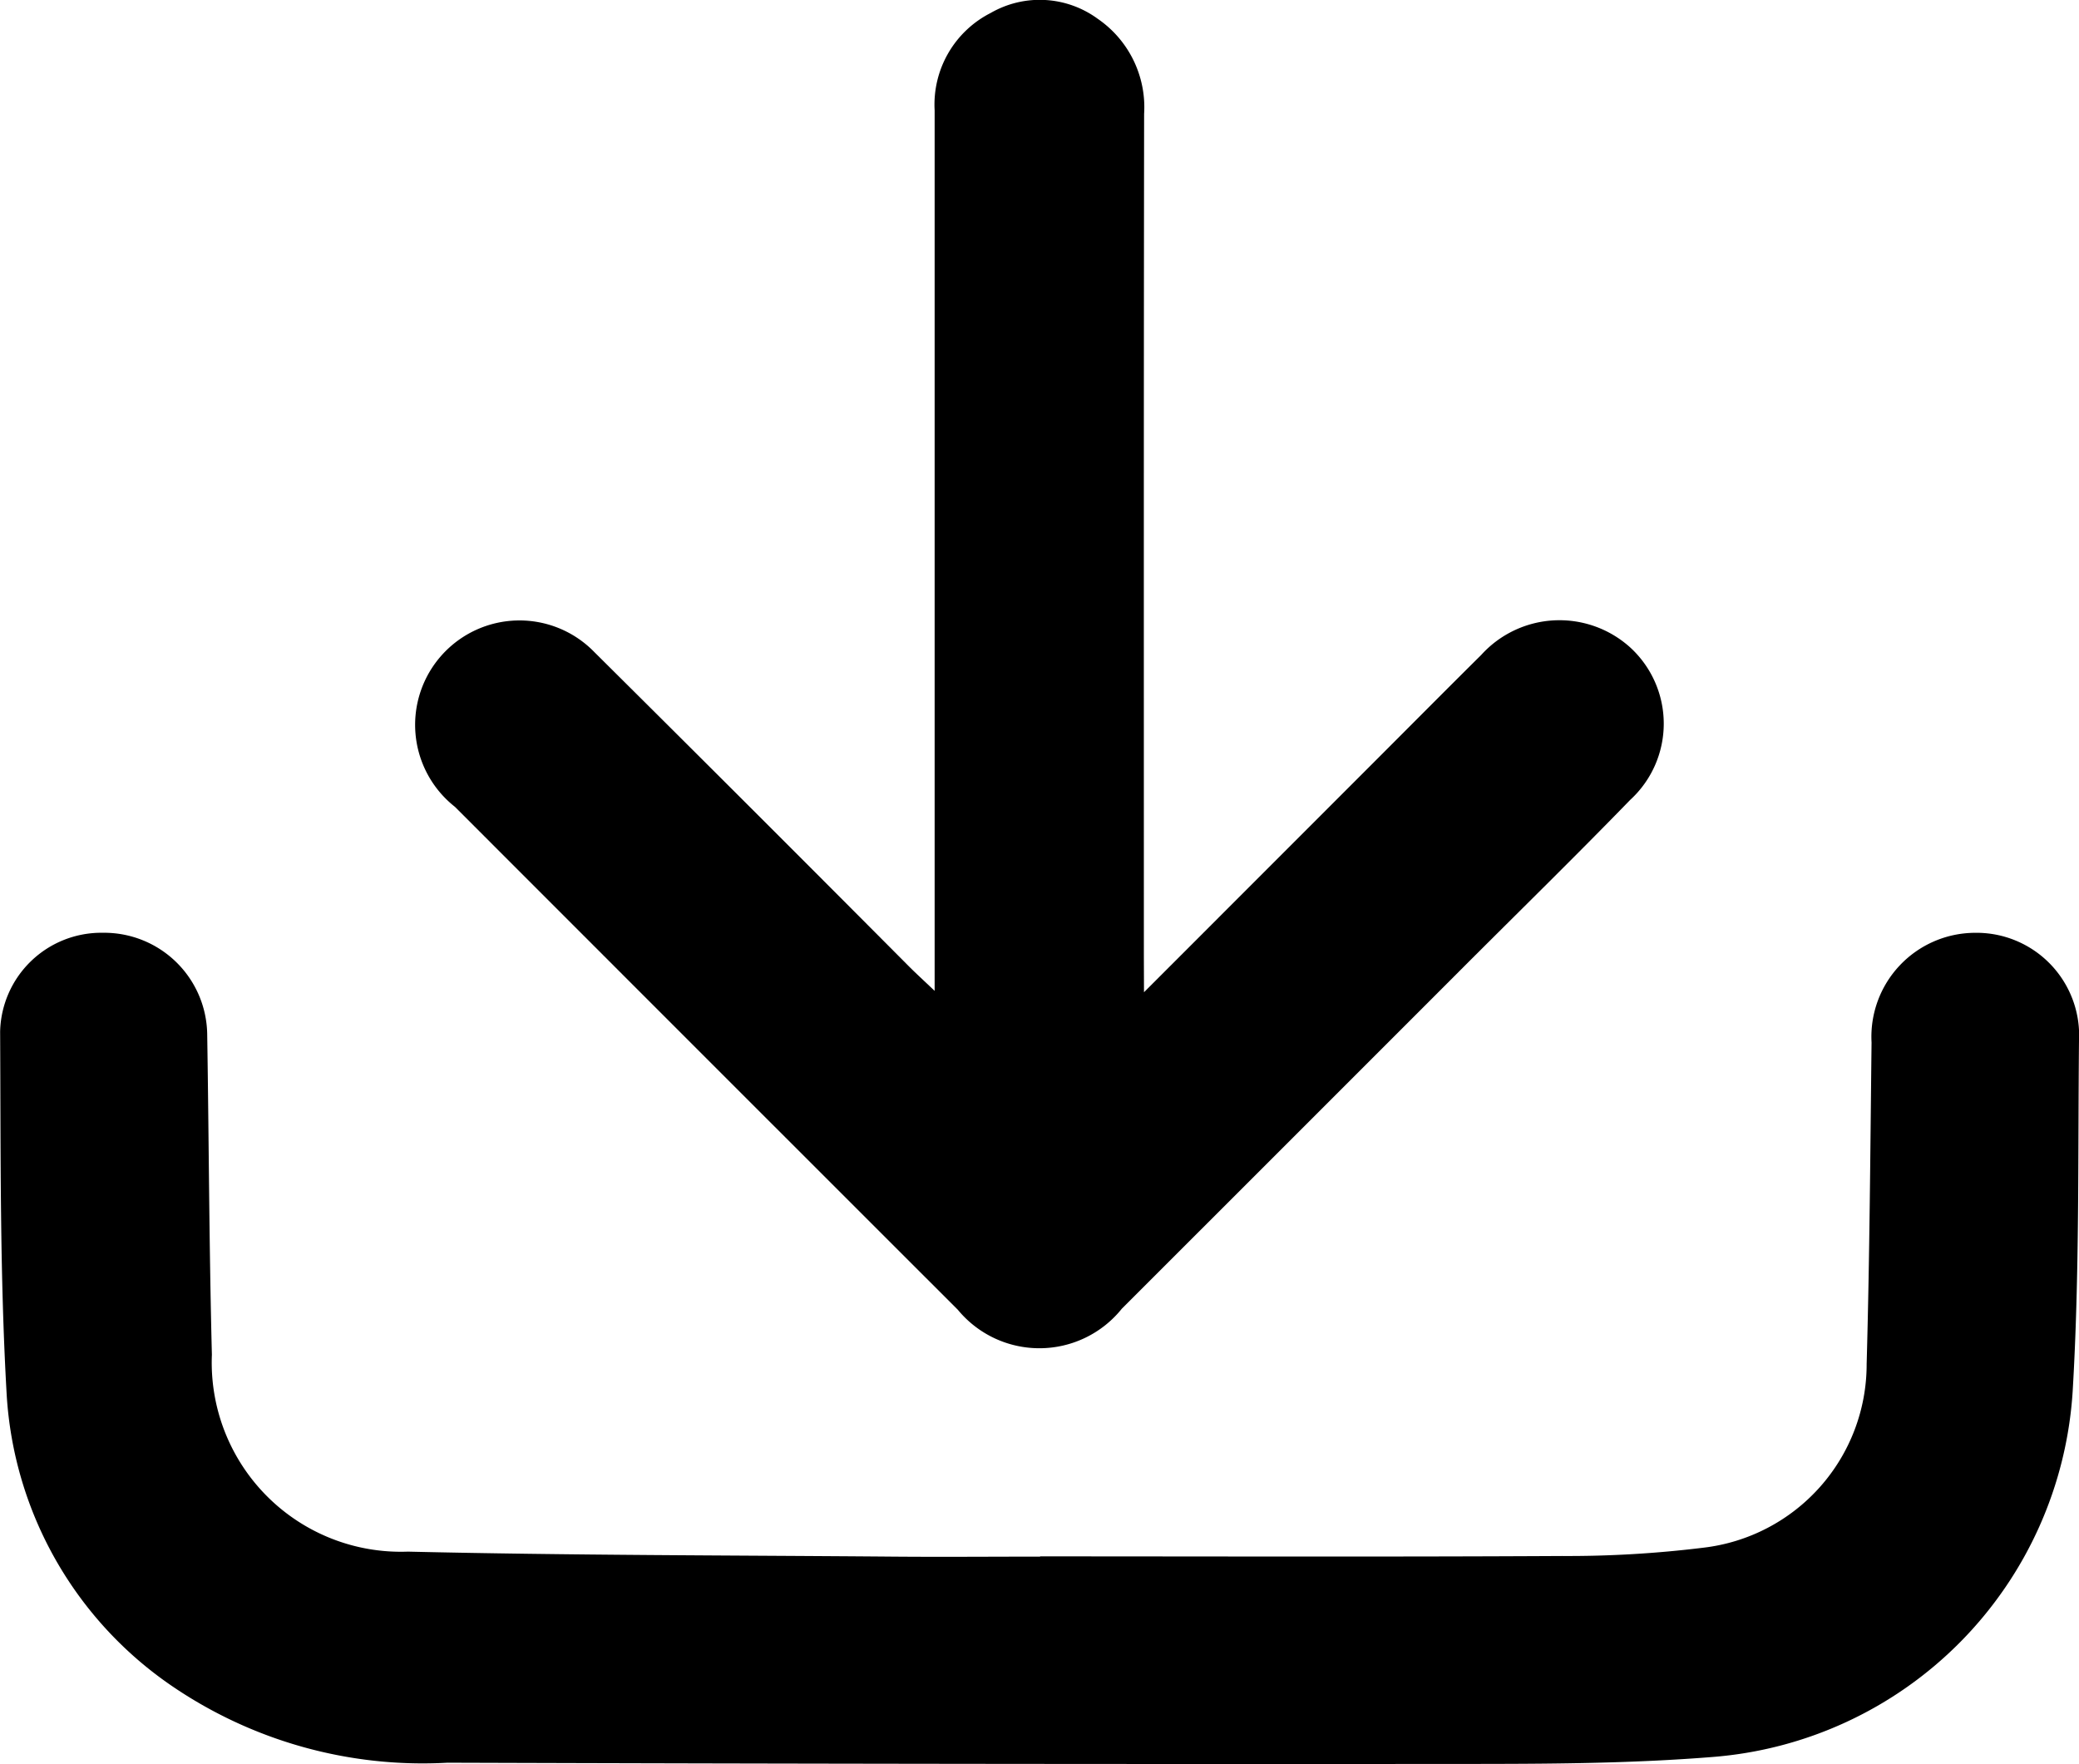 <svg xmlns="http://www.w3.org/2000/svg" width="50" height="42.421" viewBox="0 0 50 42.421"><g id="Group_88" data-name="Group 88" transform="translate(-1348.832 -3471.039)"><g id="Group_87" data-name="Group 87"><path id="Path_9" data-name="Path 9" d="M1373.845,3508.466c4.182,0,8.365.014,12.547-.009a26.64,26.64,0,0,0,3.41-.2,4.442,4.442,0,0,0,3.923-4.419c.072-2.575.088-5.151.118-7.727a2.5,2.5,0,0,1,2.478-2.64,2.468,2.468,0,0,1,2.511,2.6c-.028,2.807.014,5.621-.152,8.421a9.414,9.414,0,0,1-8.683,8.8c-1.829.146-3.671.163-5.506.165q-12.452.011-24.9-.029a10.7,10.7,0,0,1-6.648-1.861,9.144,9.144,0,0,1-3.95-6.984c-.167-2.906-.142-5.824-.158-8.737a2.434,2.434,0,0,1,2.474-2.376,2.477,2.477,0,0,1,2.506,2.418c.041,2.576.047,5.153.113,7.727a4.549,4.549,0,0,0,4.715,4.737c3.884.09,7.771.088,11.657.12,1.182.01,2.365,0,3.548,0Z"></path><path id="Path_10" data-name="Path 10" d="M1376.345,3494.9l5.647-5.649c.821-.821,1.639-1.645,2.464-2.463a2.538,2.538,0,0,1,3.582-.18,2.486,2.486,0,0,1,0,3.667c-1.309,1.349-2.653,2.663-3.982,3.992q-4.12,4.122-8.243,8.242a2.542,2.542,0,0,1-3.944.028q-6.049-6.045-12.095-12.095a2.51,2.51,0,1,1,3.349-3.725q3.8,3.773,7.575,7.567c.16.16.327.312.612.583v-21.176a2.469,2.469,0,0,1,1.346-2.339,2.362,2.362,0,0,1,2.579.141,2.579,2.579,0,0,1,1.113,2.285c-.01,7.623-.006,12.633-.006,20.256Z"></path></g></g></svg>